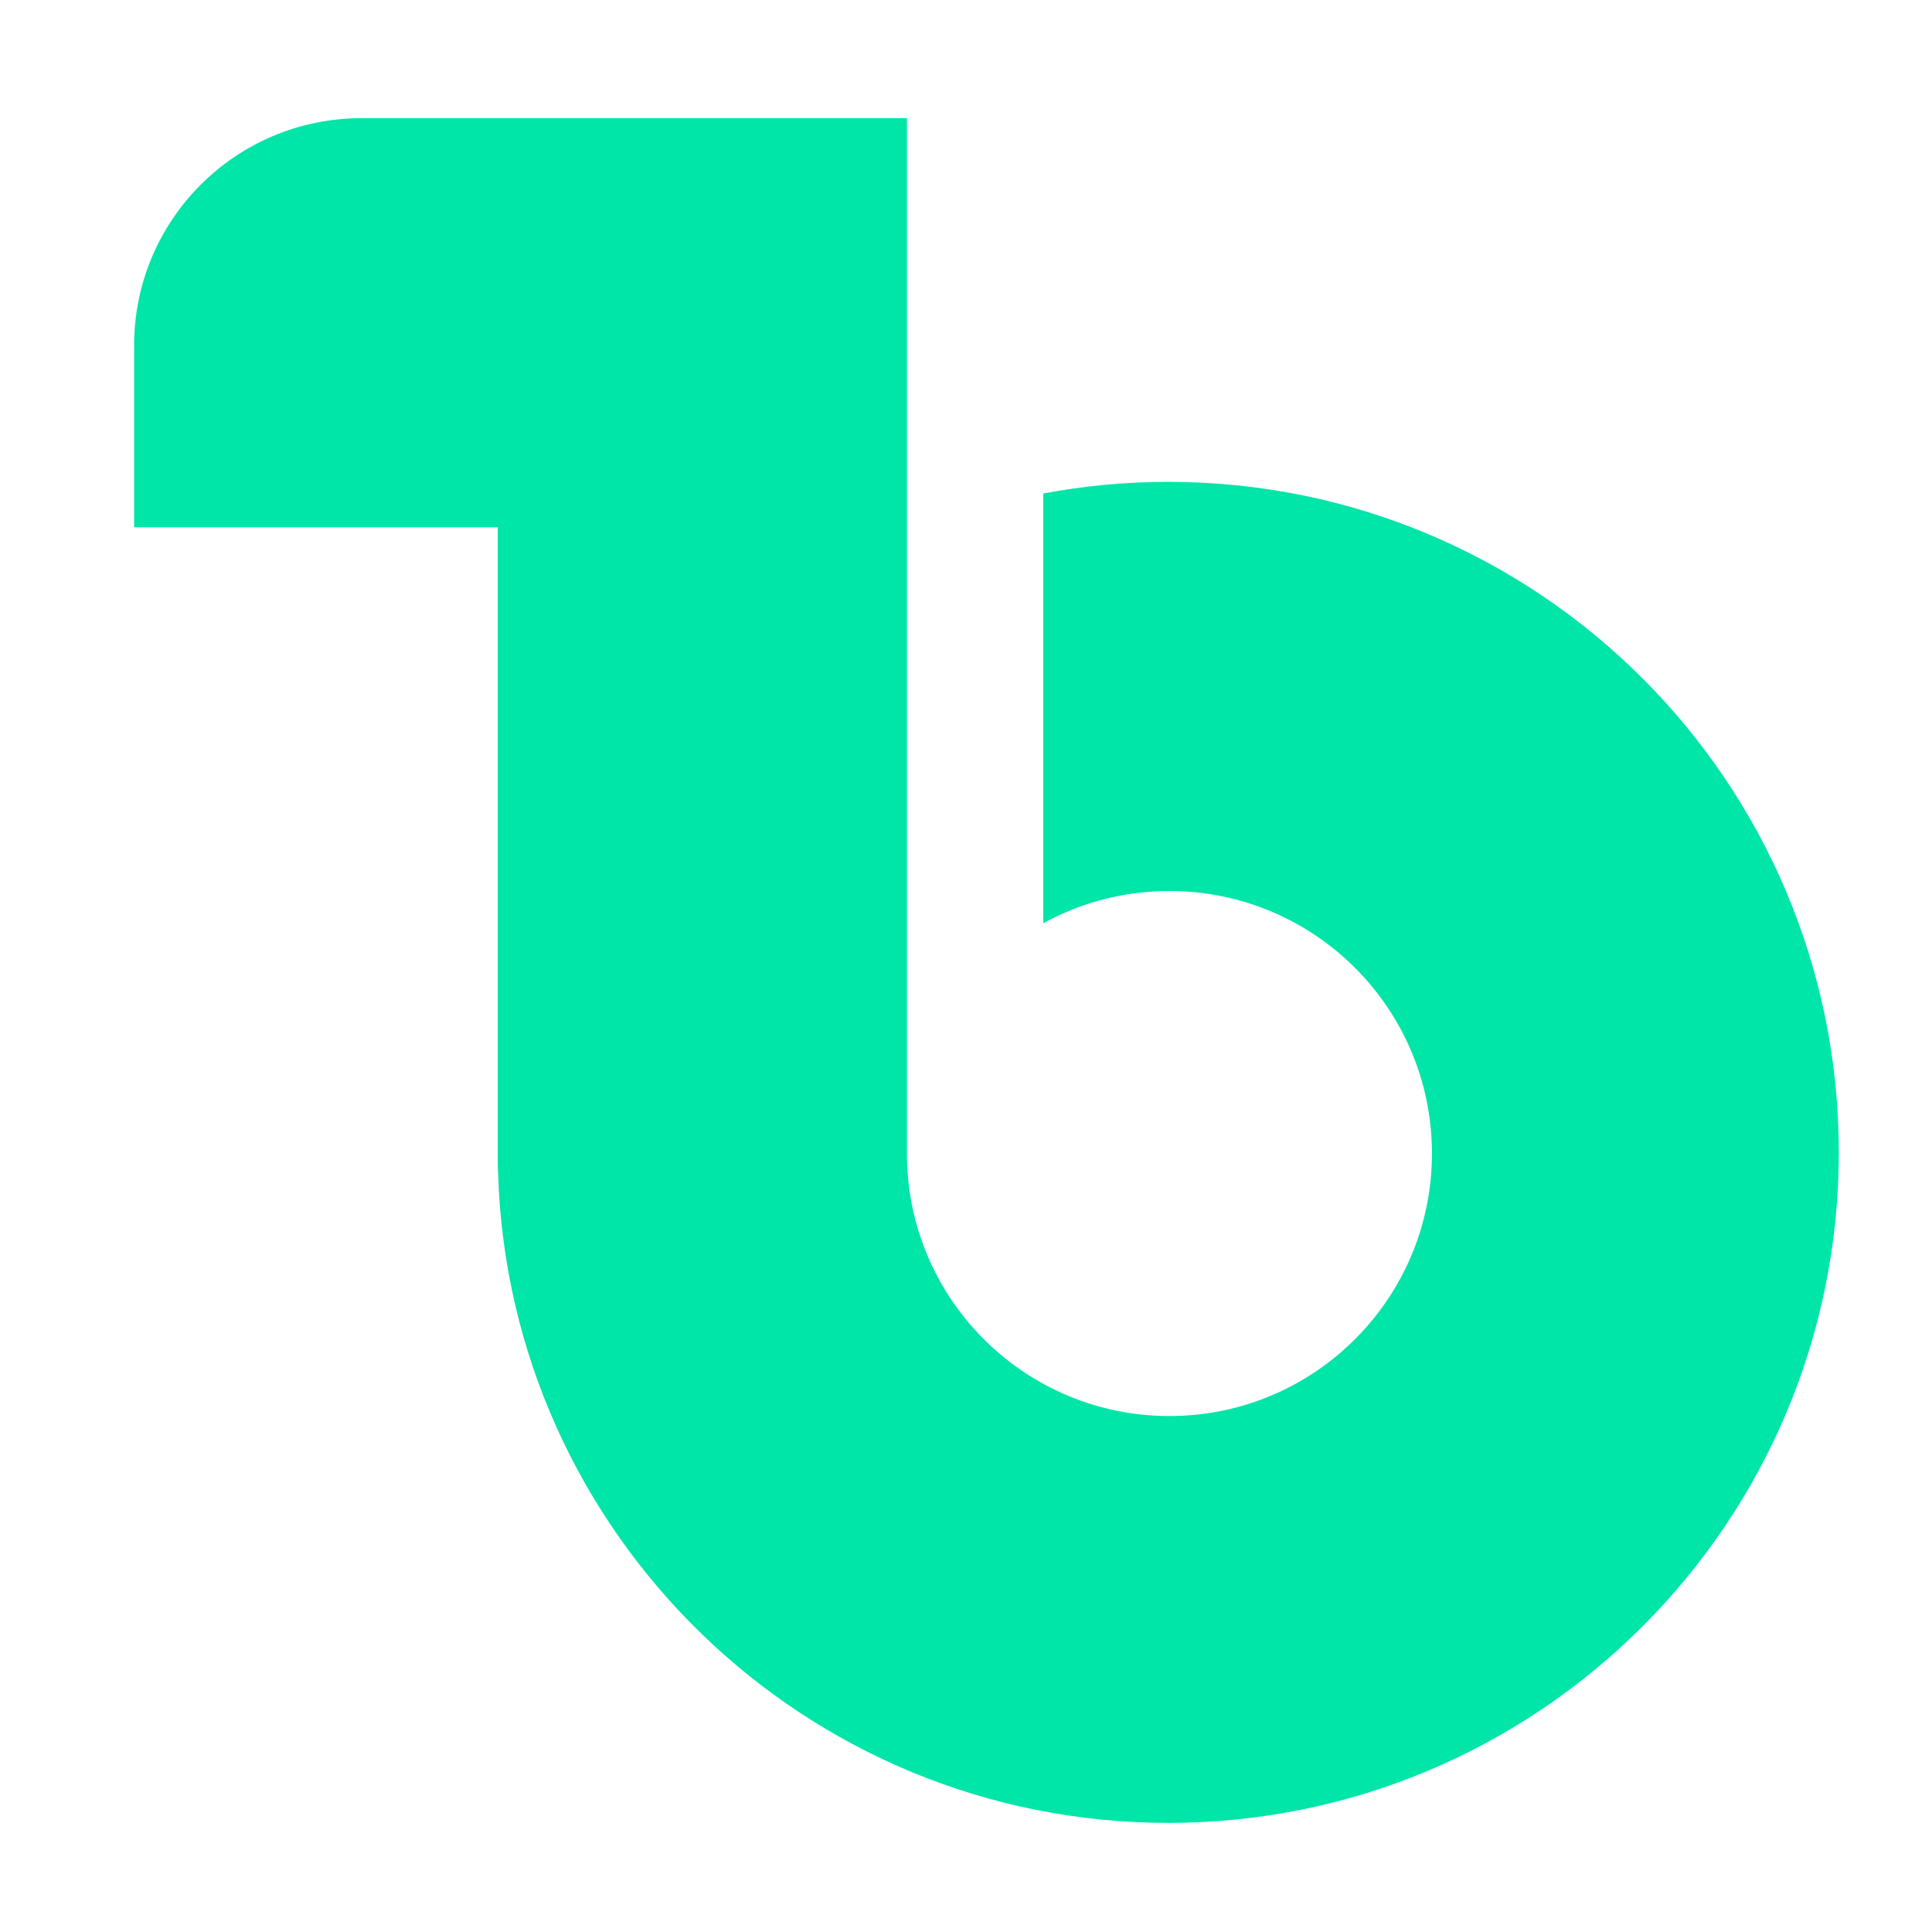 <svg width="850" height="850" viewBox="0 0 850 850" fill="none" xmlns="http://www.w3.org/2000/svg">
<path fill-rule="evenodd" clip-rule="evenodd" d="M399 52V508H399.004L399.015 509.41C400.035 572.318 451.349 623 514.5 623C578.289 623 630 571.289 630 507.5C630 443.711 578.289 392 514.5 392C494.384 392 475.469 397.142 458.999 406.184L458.998 217.118C476.818 213.758 495.203 212 514 212C676.924 212 809 344.076 809 507C809 669.924 676.924 802 514 802C354.259 802 224.173 675.035 219.151 516.514C219.05 514.689 219 512.85 219 511V232H59V152C59 96.772 103.772 52 159 52H399Z" fill="#00E5A8"/>
</svg>
